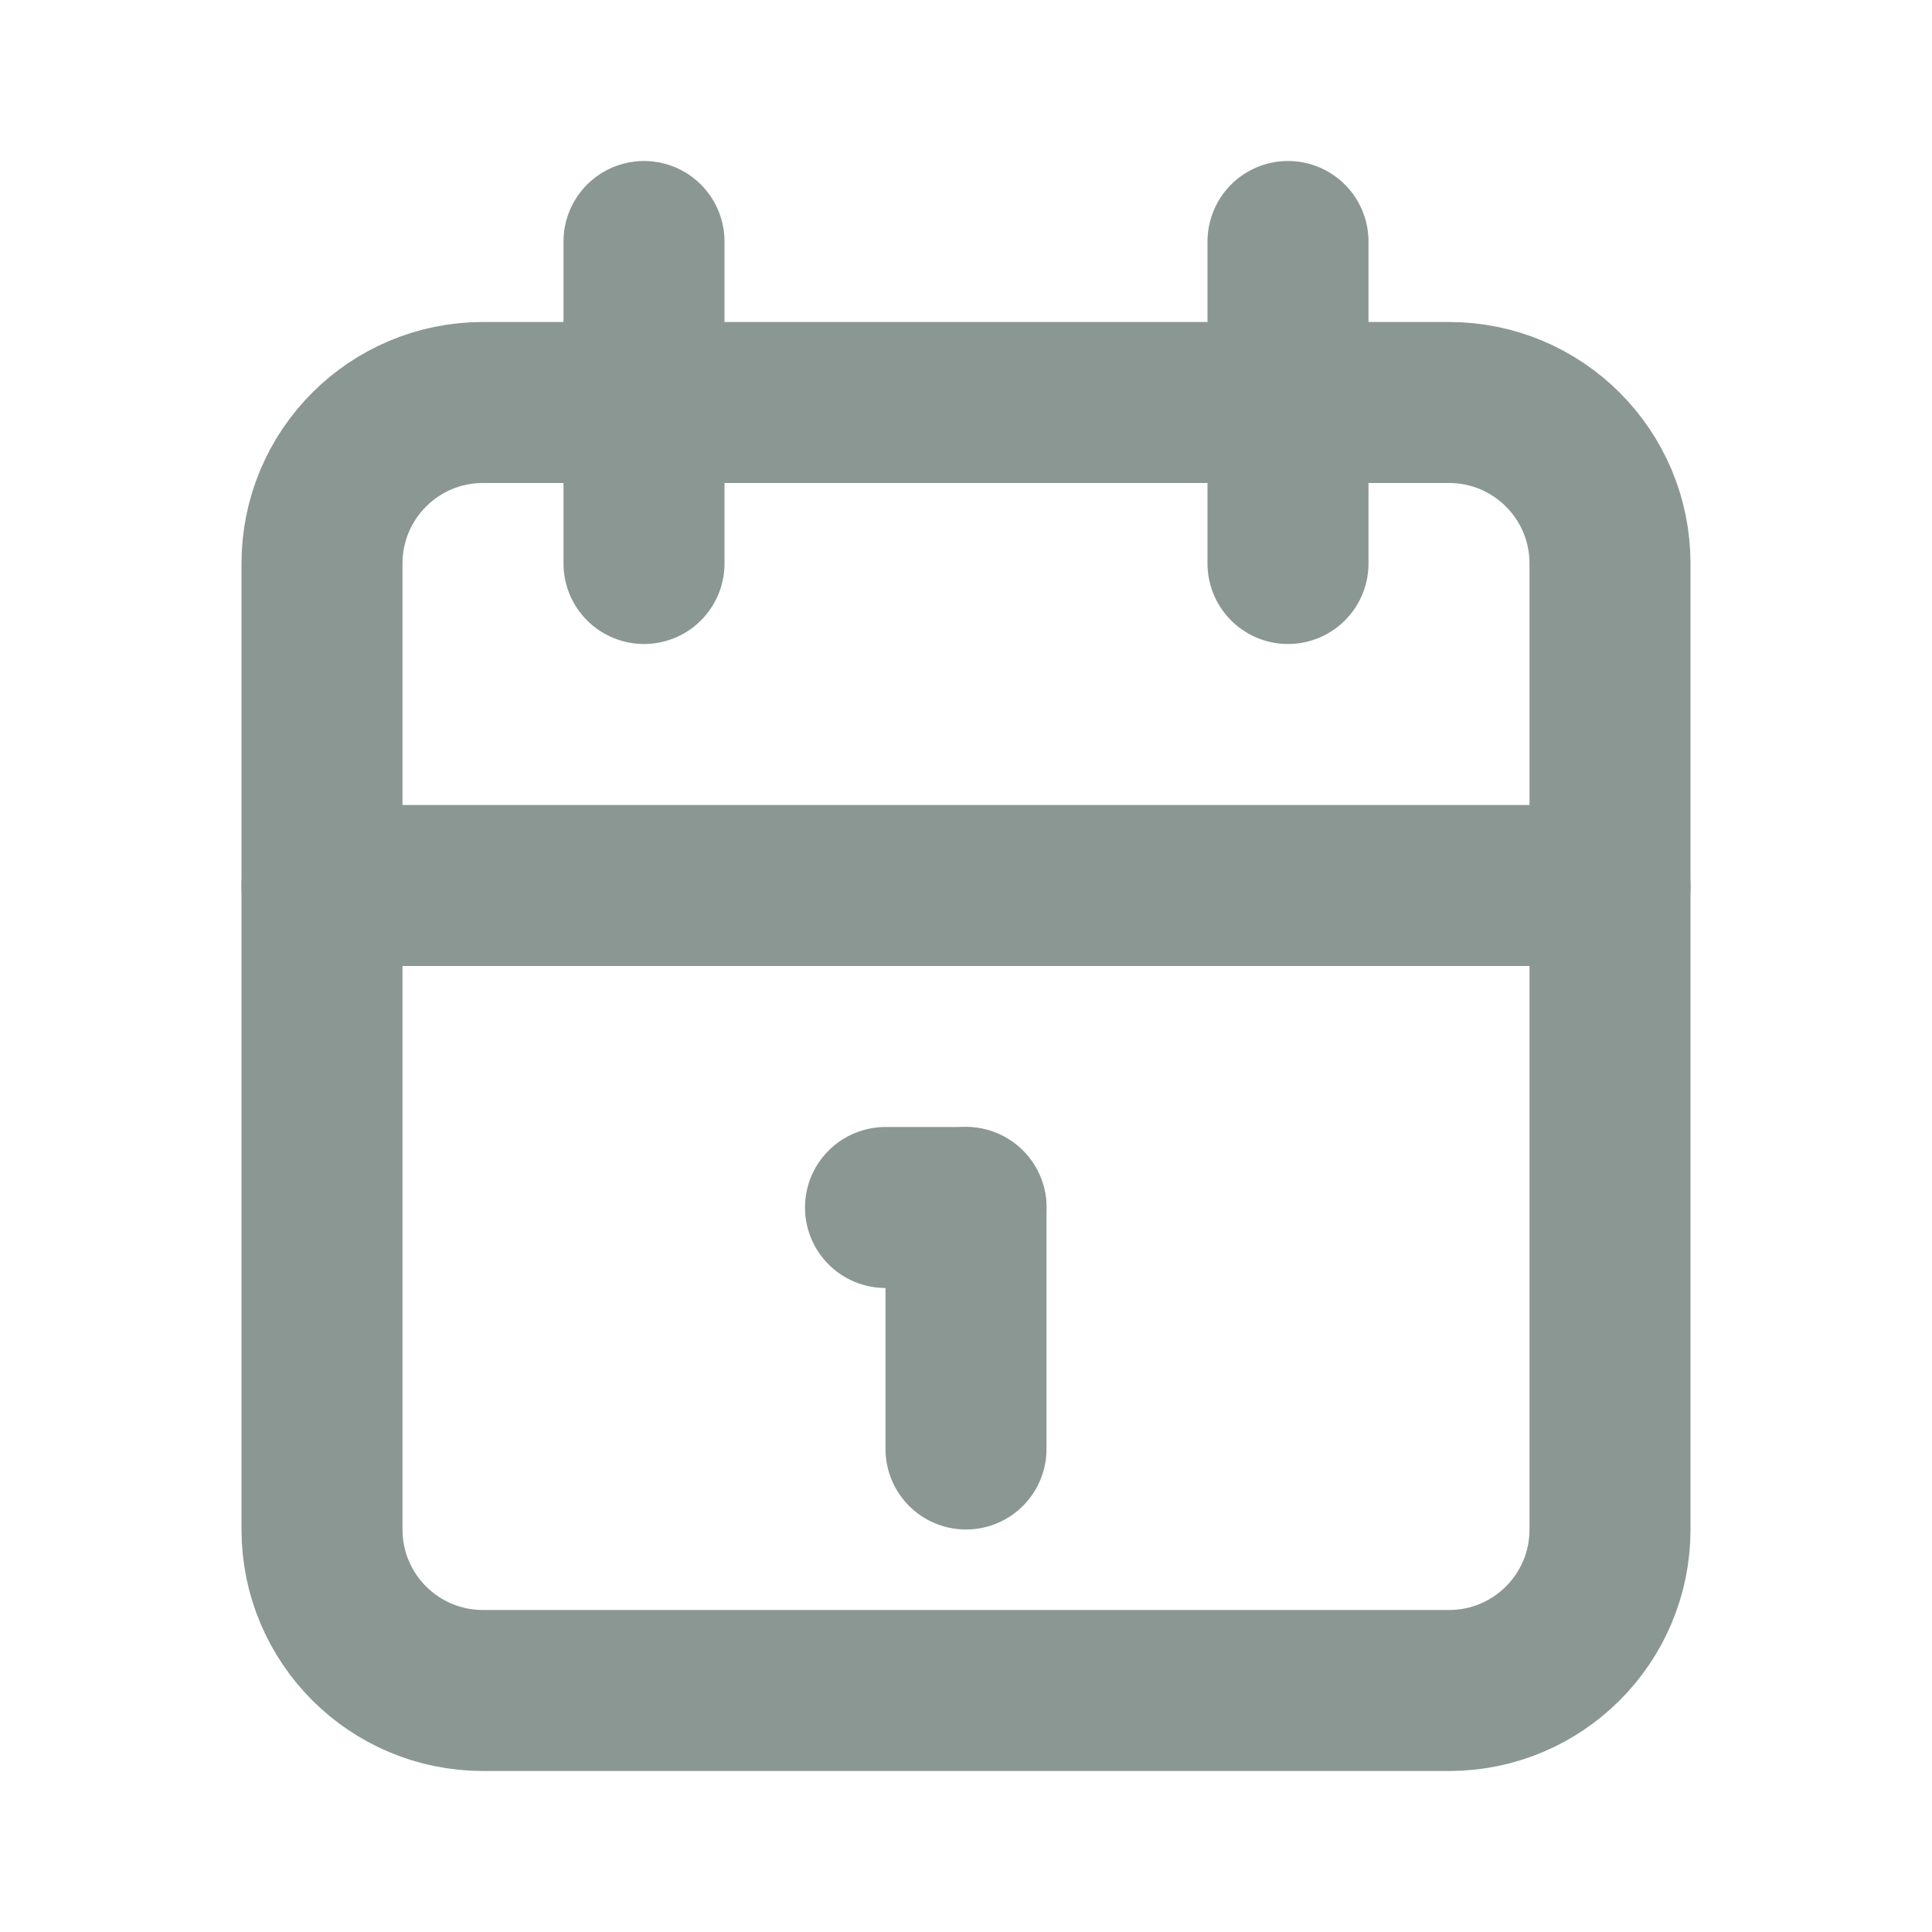 <svg width="24" height="24" viewBox="0 0 24 24" fill="none" xmlns="http://www.w3.org/2000/svg">
<path d="M18 5H6C4.895 5 4 5.895 4 7V19C4 20.105 4.895 21 6 21H18C19.105 21 20 20.105 20 19V7C20 5.895 19.105 5 18 5Z" stroke="#8B9793" stroke-width="2" stroke-linecap="round" stroke-linejoin="round"/>
<path d="M16 3V7" stroke="#8B9793" stroke-width="2" stroke-linecap="round" stroke-linejoin="round"/>
<path d="M8 3V7" stroke="#8B9793" stroke-width="2" stroke-linecap="round" stroke-linejoin="round"/>
<path d="M4 11H20" stroke="#8B9793" stroke-width="2" stroke-linecap="round" stroke-linejoin="round"/>
<path d="M11 15H12" stroke="#8B9793" stroke-width="2" stroke-linecap="round" stroke-linejoin="round"/>
<path d="M12 15V18" stroke="#8B9793" stroke-width="2" stroke-linecap="round" stroke-linejoin="round"/>
</svg>
